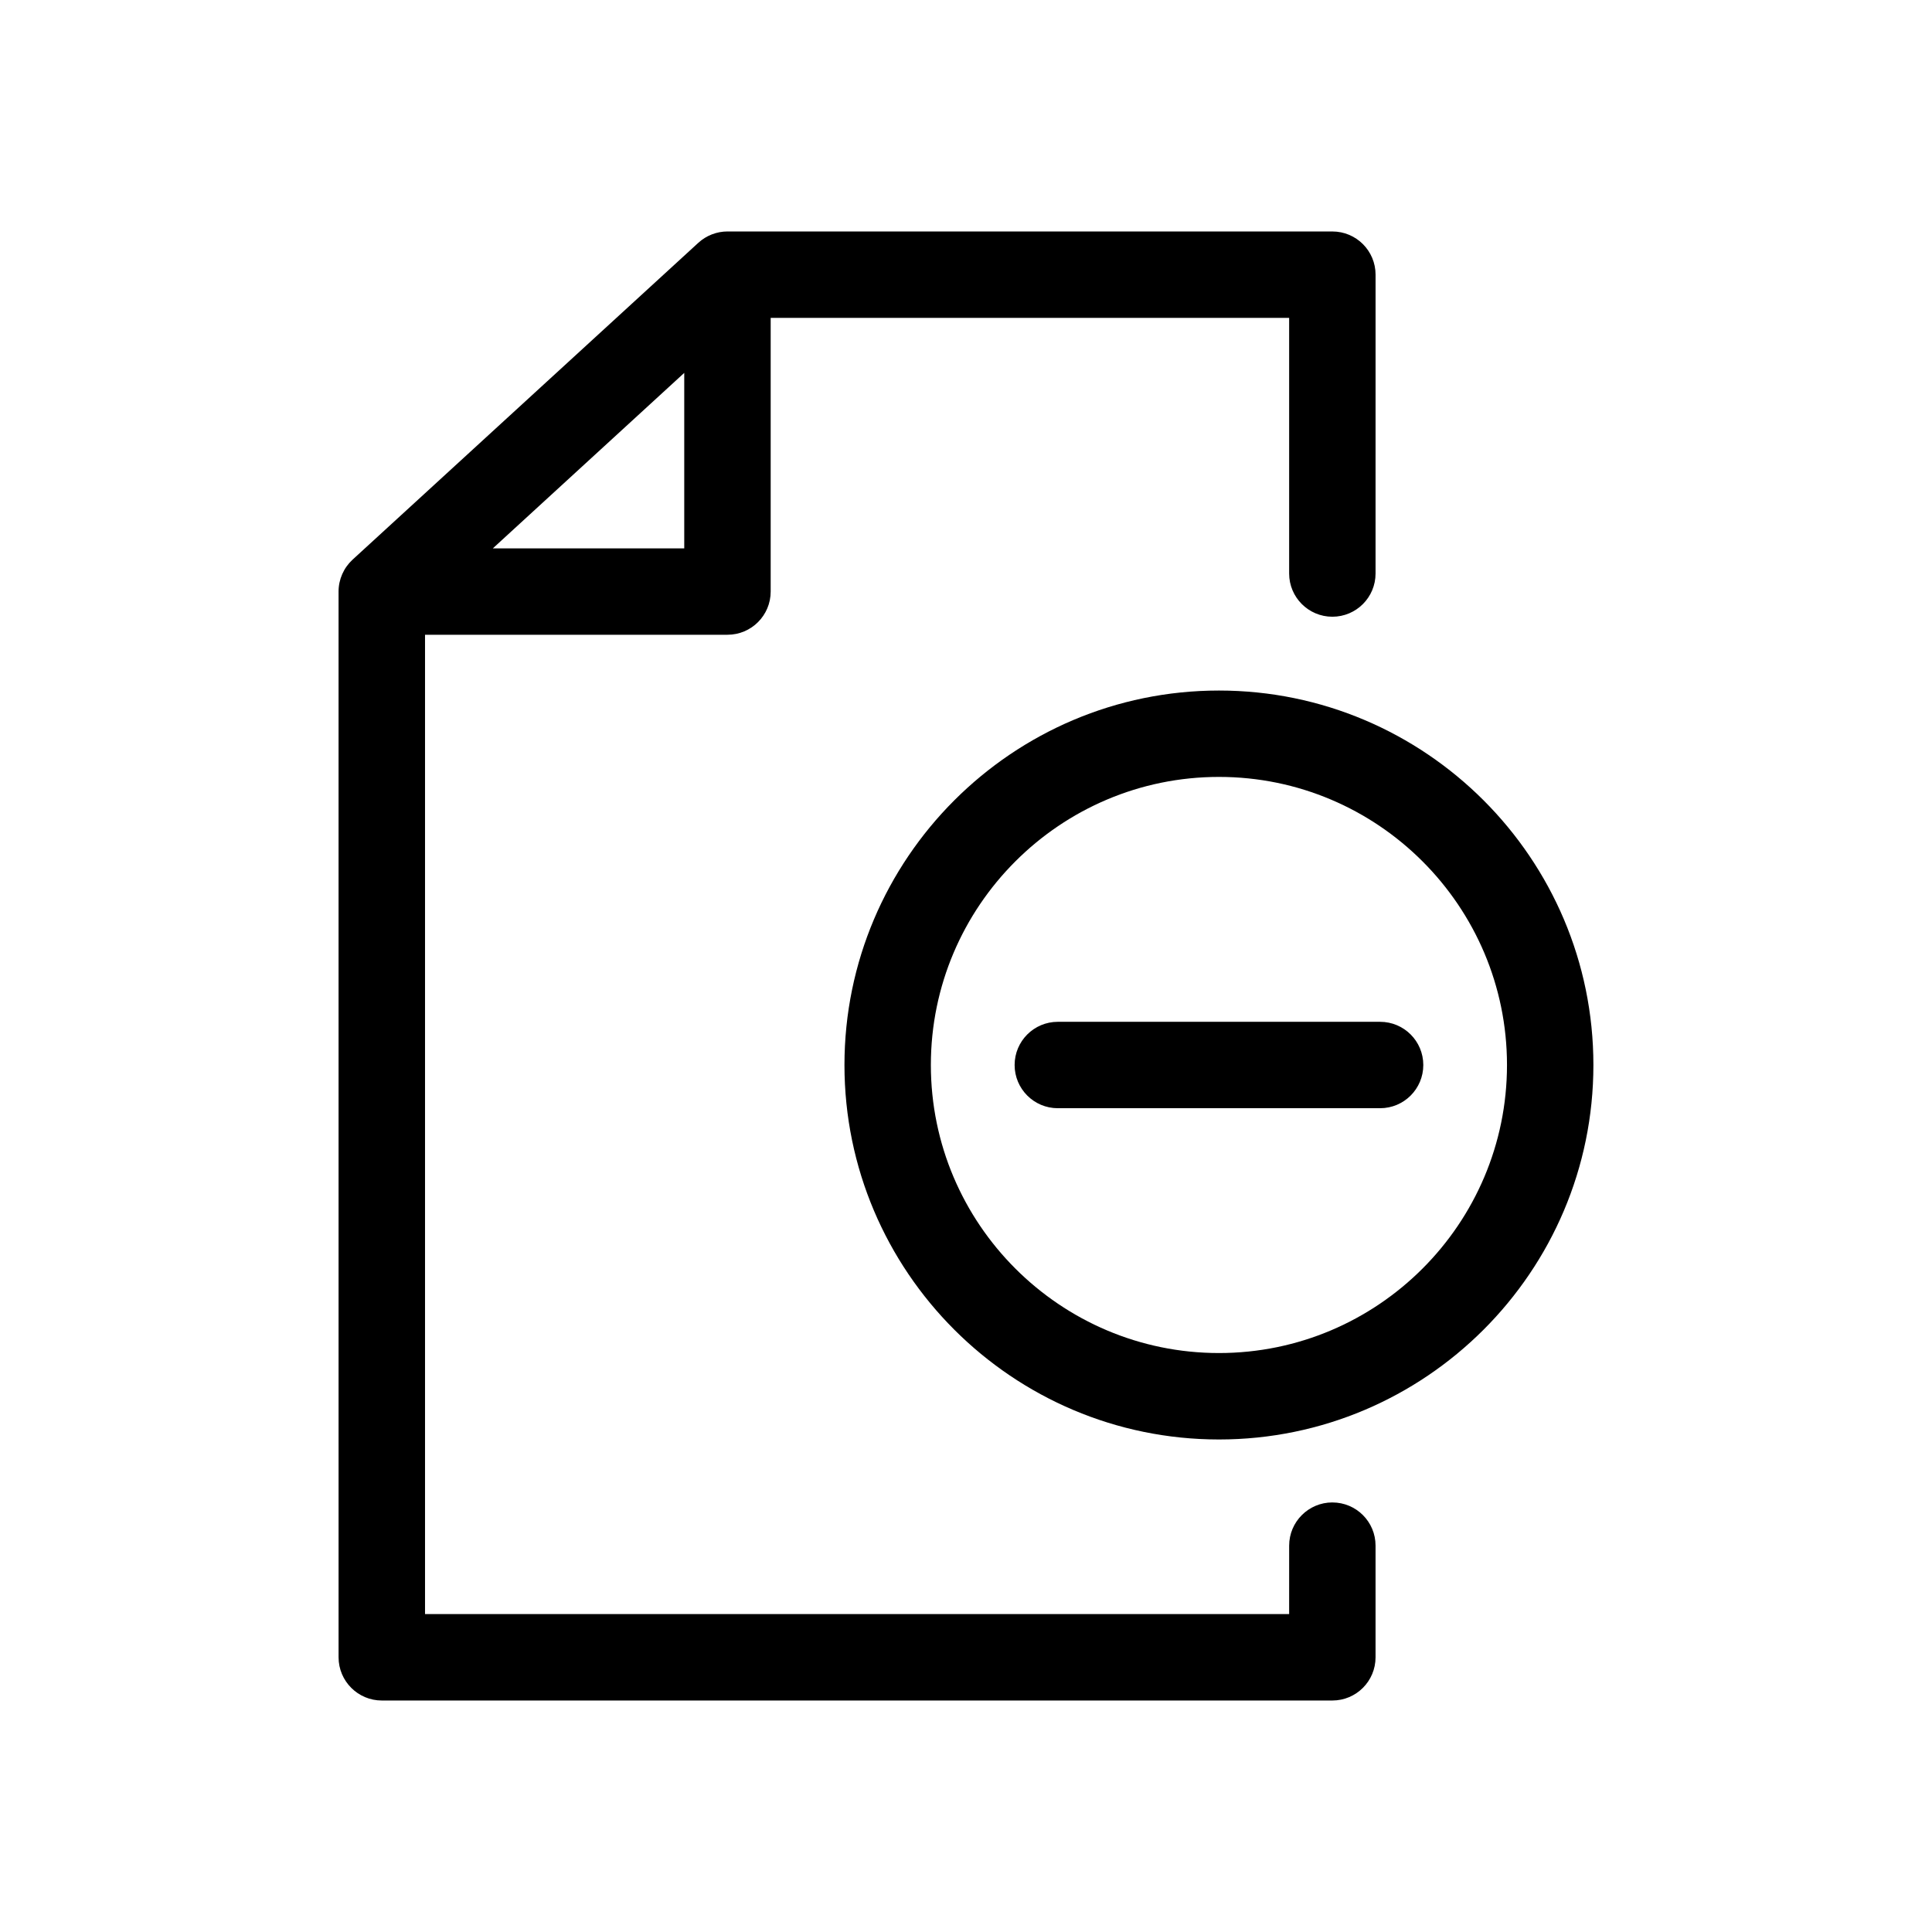 <?xml version="1.0" encoding="UTF-8"?>
<!-- Uploaded to: SVG Repo, www.svgrepo.com, Generator: SVG Repo Mixer Tools -->
<svg fill="#000000" width="800px" height="800px" version="1.1" viewBox="144 144 512 512" xmlns="http://www.w3.org/2000/svg">
 <g>
  <path d="m497.09 542.16c-6.309 0-11.449 5.129-11.449 11.449l-0.004 18.137h-229v-259.53h80.152c6.332 0 11.449-5.129 11.449-11.449v-72.527h137.4v67.75c0 6.32 5.141 11.449 11.449 11.449 6.332 0 11.449-5.129 11.449-11.449l0.004-79.199c0-6.32-5.117-11.449-11.449-11.449l-160.29-0.004c-2.863 0-5.633 1.078-7.742 3.012l-91.625 83.965c-2.348 2.164-3.711 5.234-3.711 8.438l0.004 282.45c0 6.32 5.141 11.449 11.449 11.449h251.91c6.332 0 11.449-5.129 11.449-11.449v-29.586c0.012-6.324-5.117-11.453-11.438-11.453zm-222.48-252.84 50.723-46.5v46.5z"/>
  <path d="m467.04 327c-54.719 0-99.25 44.52-99.25 99.238s44.531 99.238 99.25 99.238c54.699 0 99.227-44.52 99.227-99.238s-44.516-99.238-99.227-99.238zm0 175.57c-42.09 0-76.352-34.246-76.352-76.34 0-42.09 34.258-76.34 76.352-76.34 42.09 0 76.328 34.246 76.328 76.34 0 42.09-34.238 76.34-76.328 76.34z"/>
  <path d="m509.74 414.79h-85.406c-6.332 0-11.449 5.129-11.449 11.449 0 6.32 5.117 11.449 11.449 11.449h85.406c6.332 0 11.449-5.129 11.449-11.449 0-6.32-5.117-11.449-11.449-11.449z"/>
 </g>
</svg>